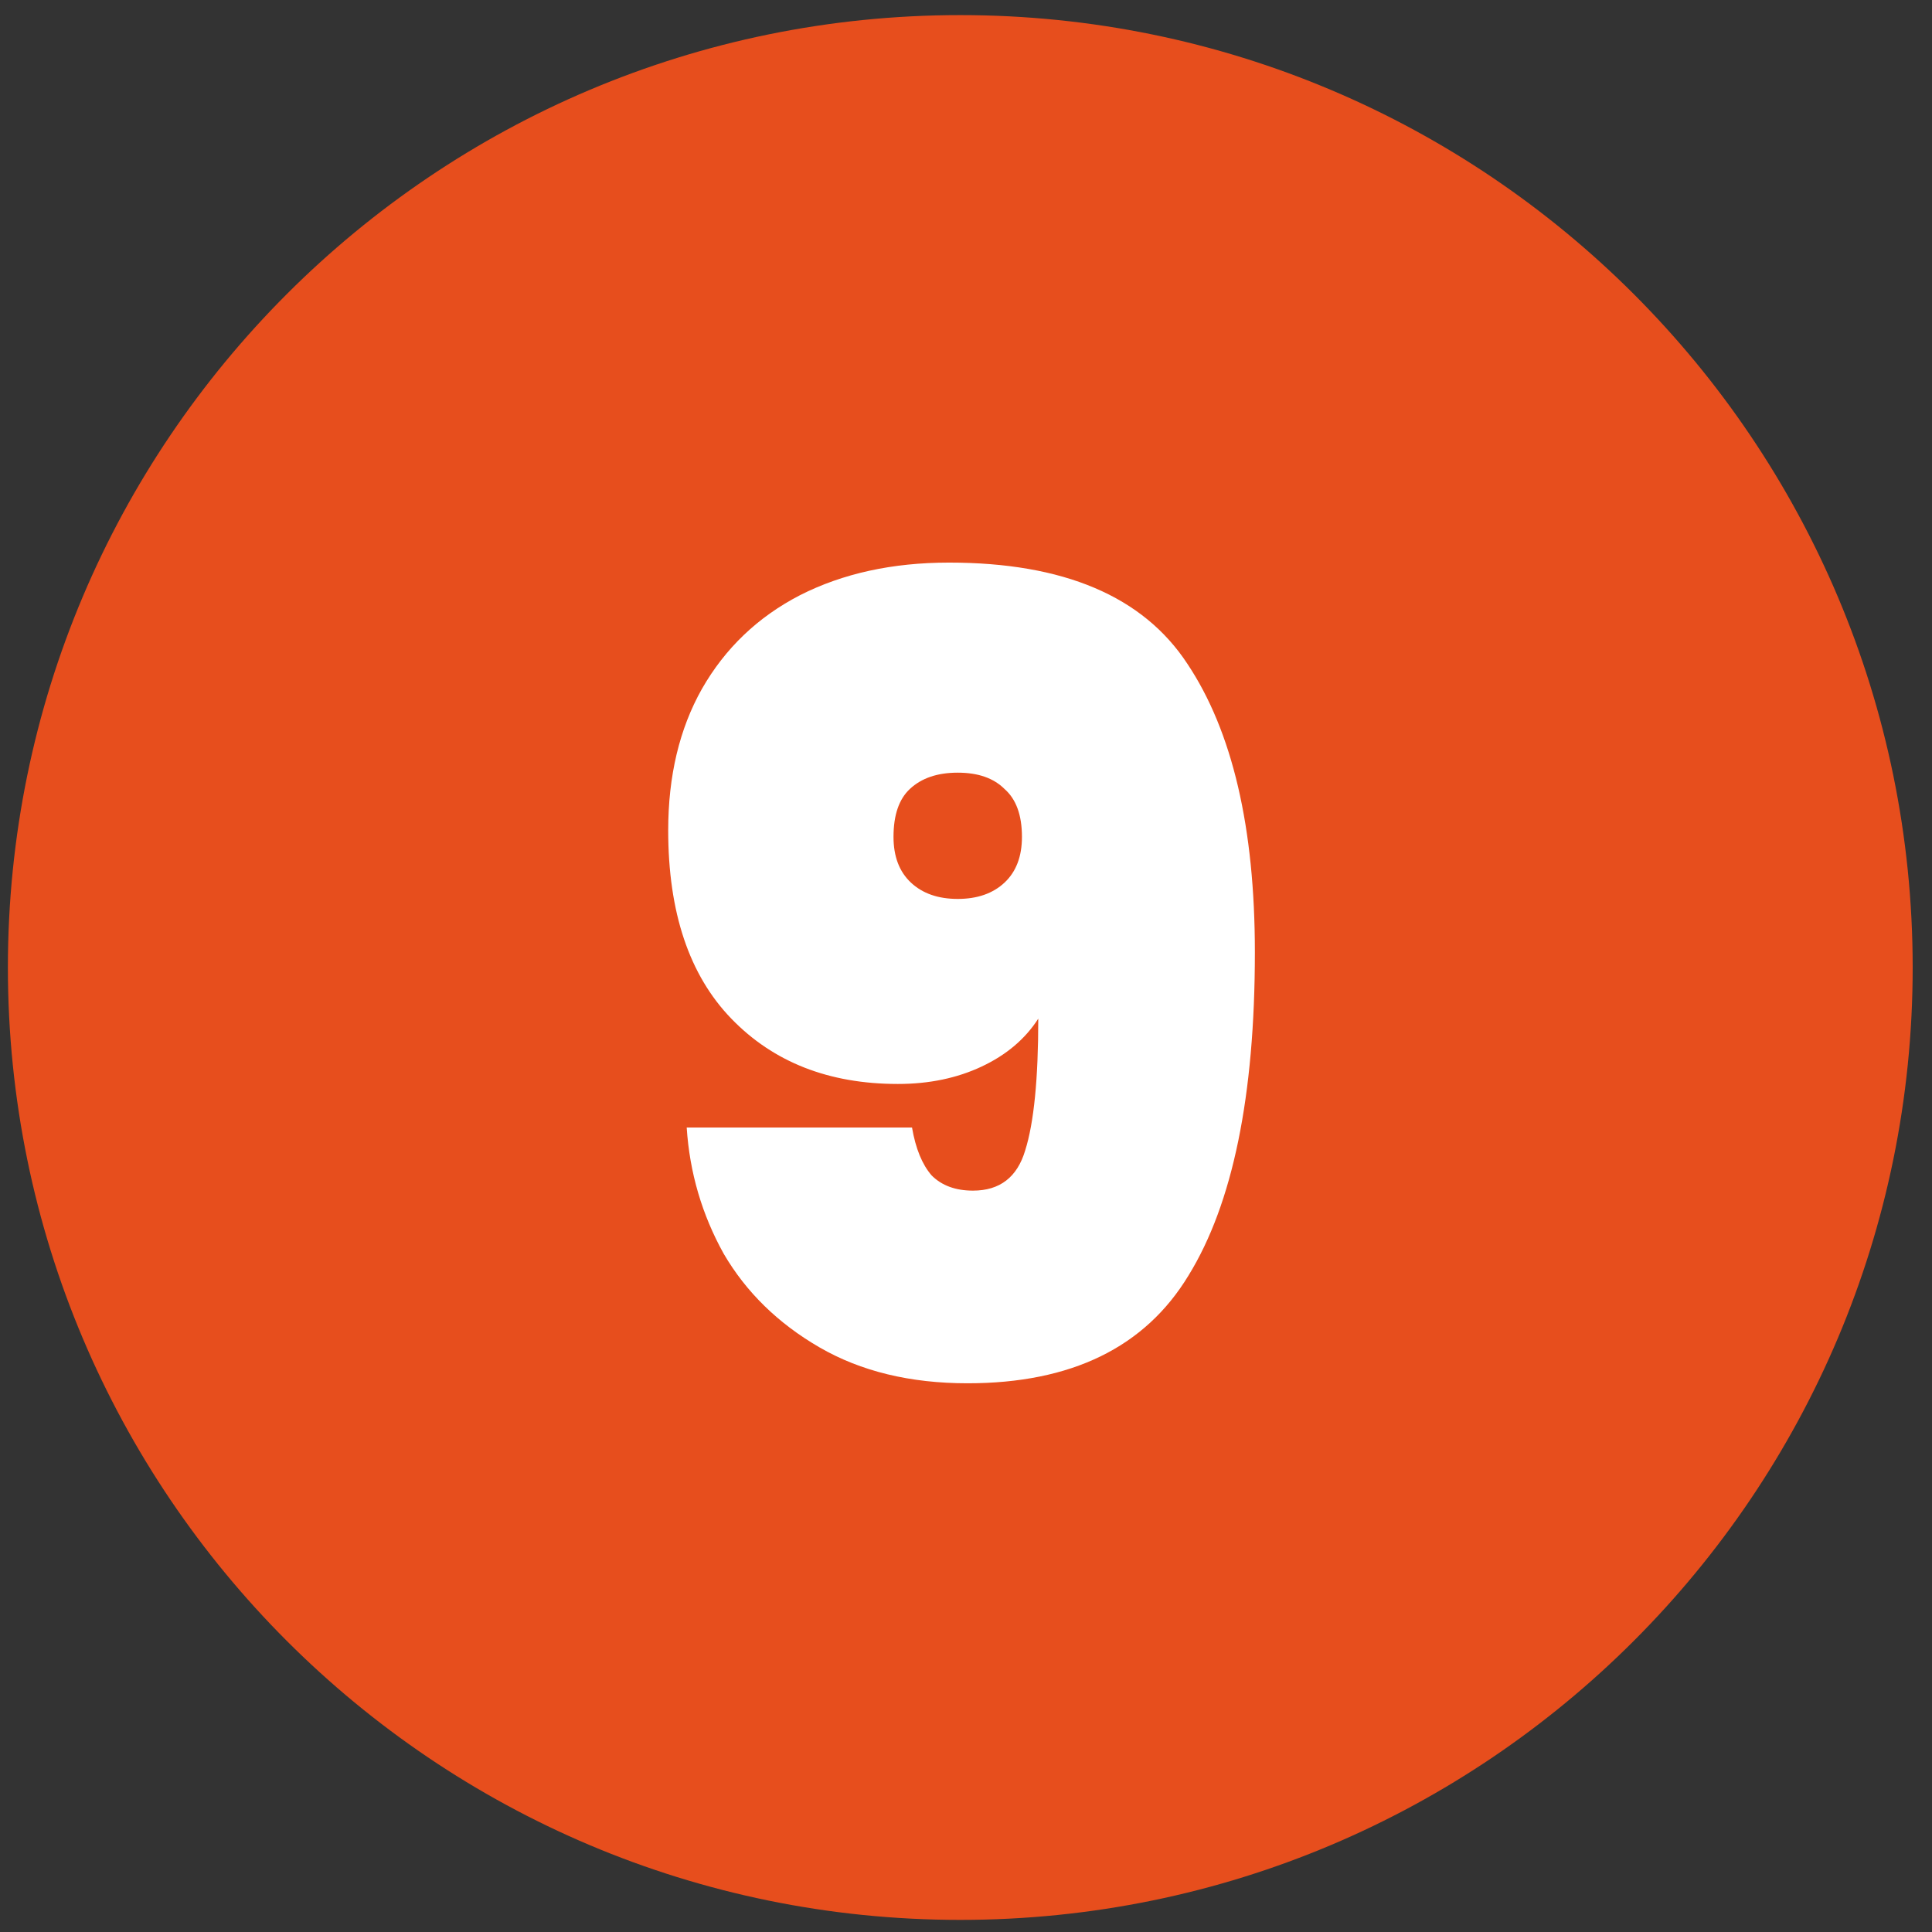 <svg width="71" height="71" viewBox="0 0 71 71" fill="none" xmlns="http://www.w3.org/2000/svg">
<rect x="0" y="0" width="71" height="71" fill="#333333" stroke="none"/>
<path d="M70.29 35.555C70.29 54.885 54.62 70.555 35.29 70.555C15.96 70.555 0.29 54.885 0.29 35.555C0.29 16.225 15.96 0.555 35.29 0.555C54.62 0.555 70.29 16.225 70.29 35.555Z" fill="#E74E1D"/>
<path d="M33.516 41.435C33.649 42.209 33.889 42.795 34.236 43.195C34.609 43.569 35.116 43.755 35.756 43.755C36.743 43.755 37.383 43.262 37.676 42.275C37.996 41.262 38.156 39.649 38.156 37.435C37.676 38.182 36.983 38.769 36.076 39.195C35.169 39.622 34.143 39.835 32.996 39.835C30.463 39.835 28.423 39.035 26.876 37.435C25.329 35.835 24.556 33.529 24.556 30.515C24.556 28.515 24.969 26.782 25.796 25.315C26.649 23.822 27.849 22.675 29.396 21.875C30.969 21.075 32.796 20.675 34.876 20.675C39.089 20.675 42.009 21.915 43.636 24.395C45.289 26.875 46.116 30.409 46.116 34.995C46.116 40.275 45.303 44.235 43.676 46.875C42.076 49.515 39.369 50.835 35.556 50.835C33.449 50.835 31.636 50.395 30.116 49.515C28.596 48.635 27.423 47.489 26.596 46.075C25.796 44.635 25.343 43.089 25.236 41.435H33.516ZM35.196 33.035C35.916 33.035 36.489 32.835 36.916 32.435C37.343 32.035 37.556 31.475 37.556 30.755C37.556 29.955 37.343 29.369 36.916 28.995C36.516 28.595 35.943 28.395 35.196 28.395C34.449 28.395 33.863 28.595 33.436 28.995C33.036 29.369 32.836 29.955 32.836 30.755C32.836 31.475 33.049 32.035 33.476 32.435C33.903 32.835 34.476 33.035 35.196 33.035Z" fill="white"/>
</svg>
